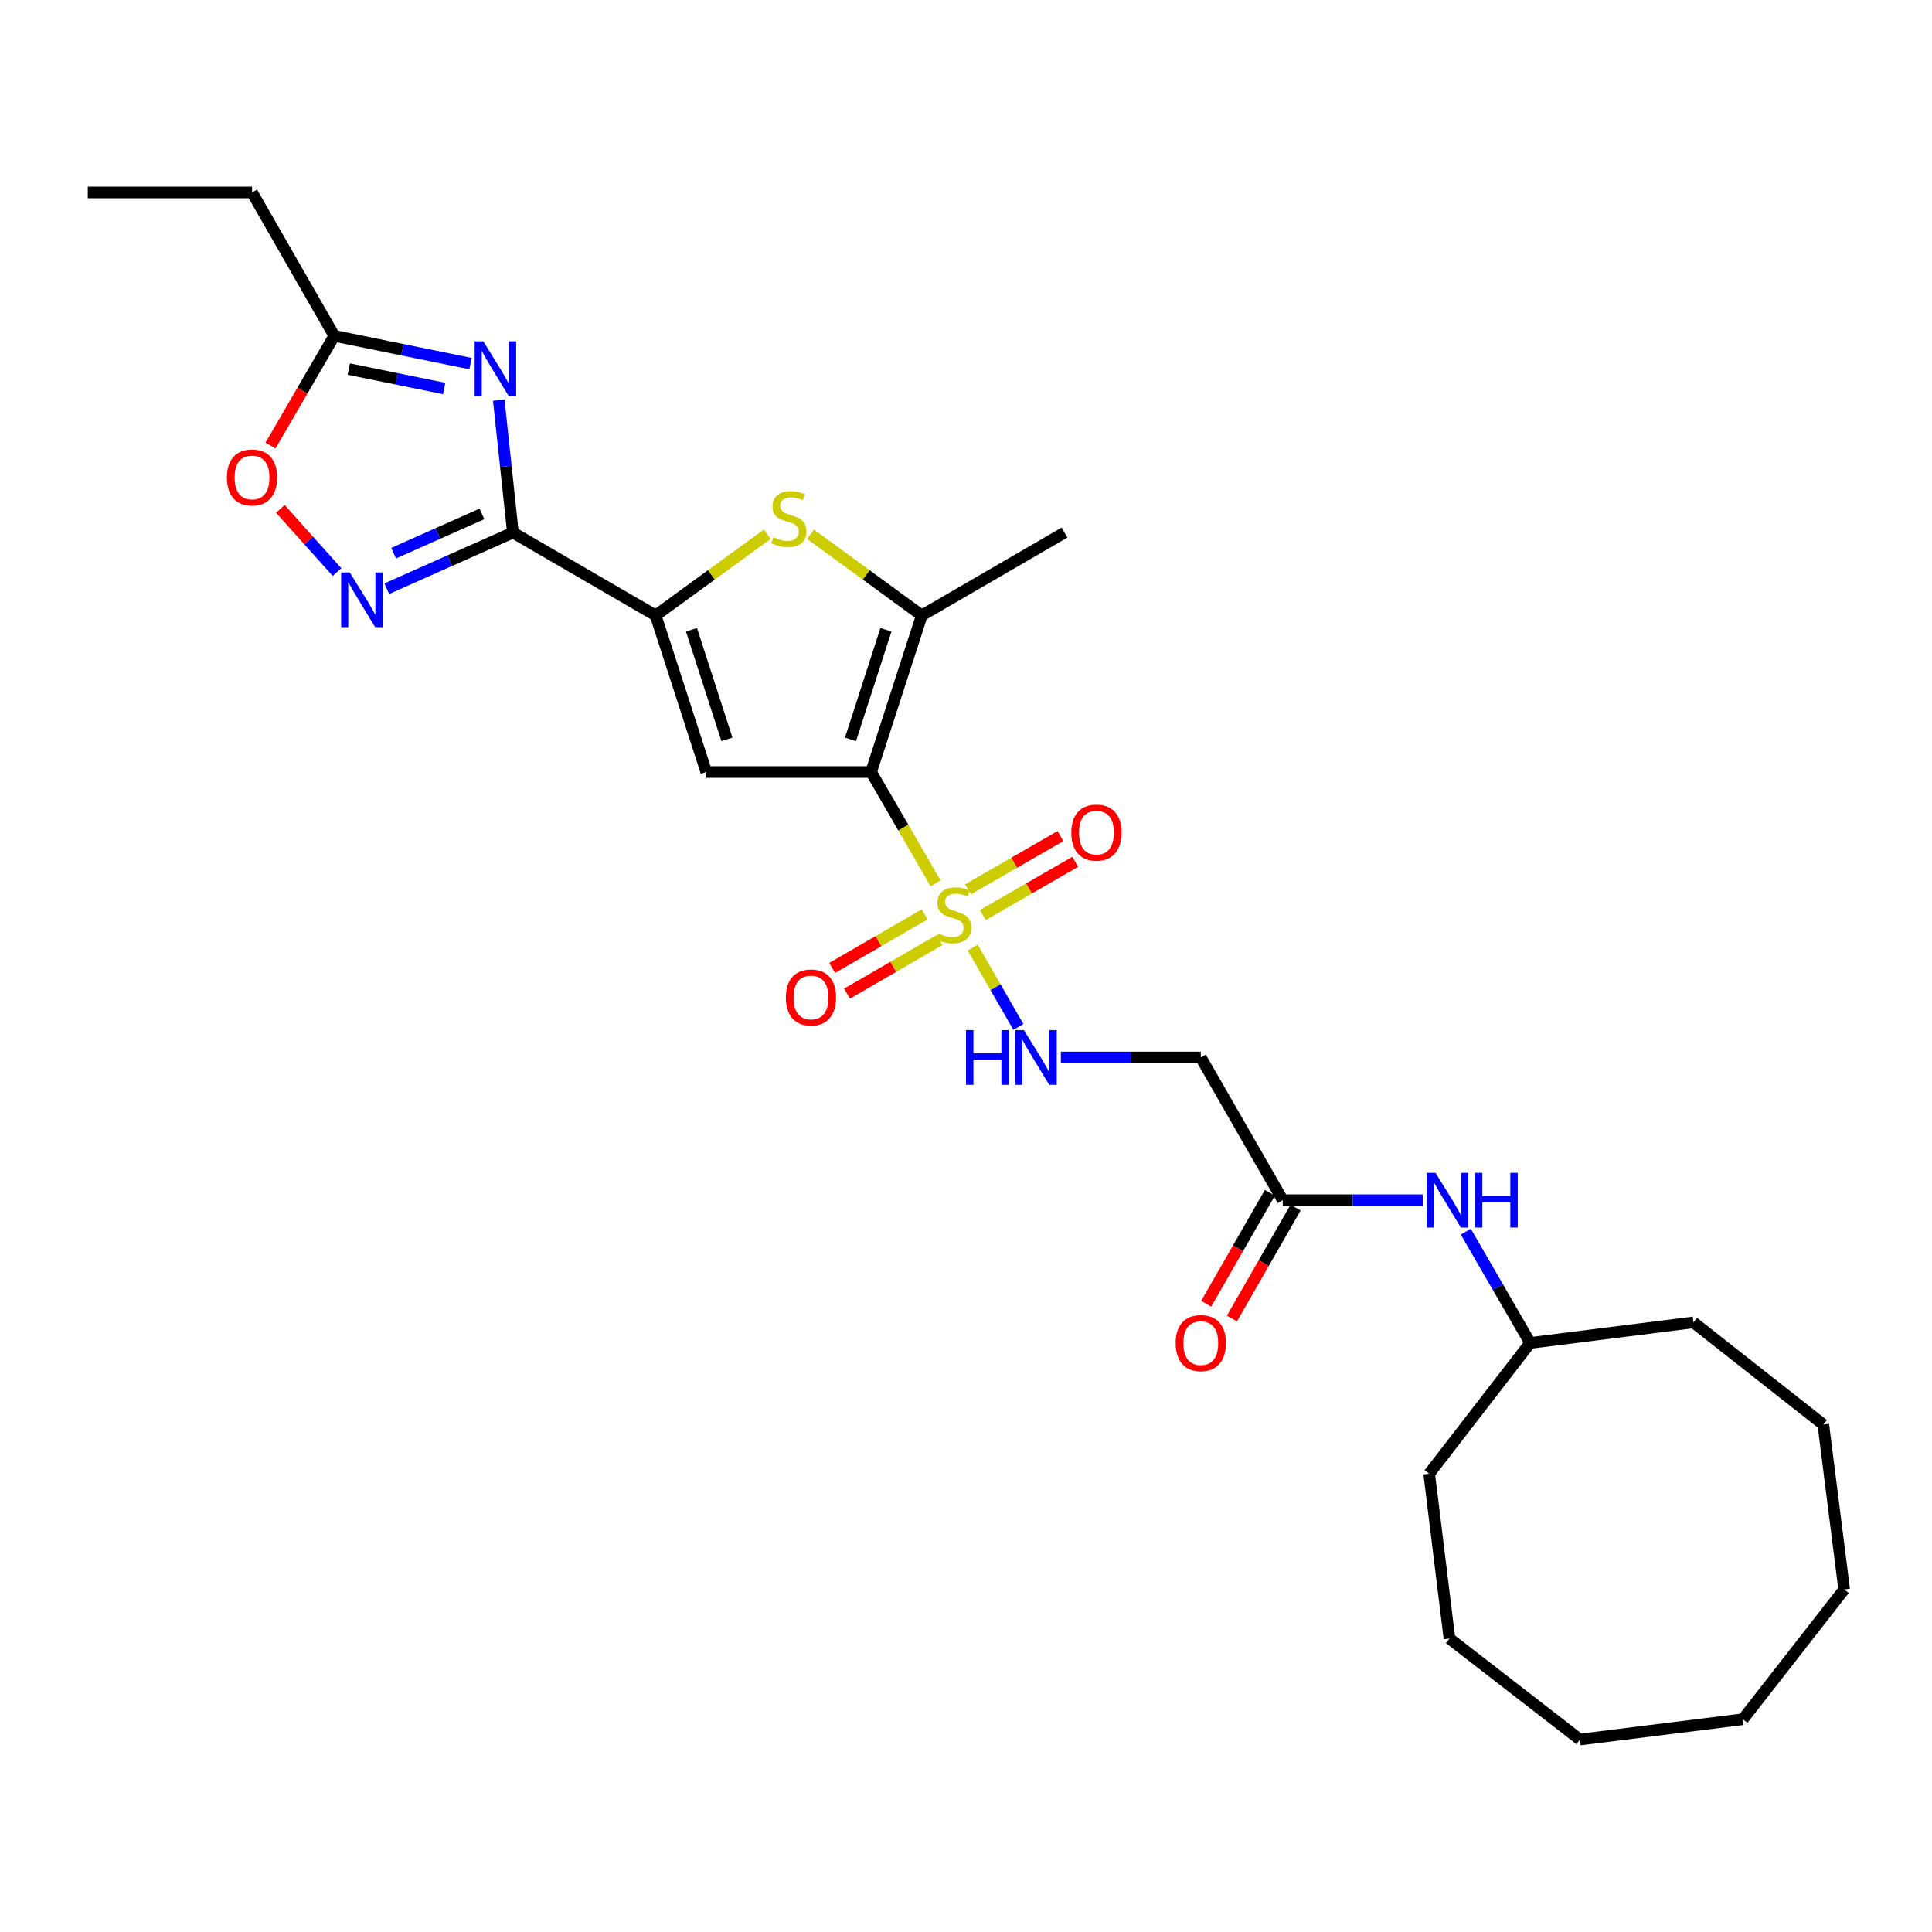 <?xml version='1.0' encoding='iso-8859-1'?>
<svg version='1.1' baseProfile='full'
              xmlns='http://www.w3.org/2000/svg'
                      xmlns:rdkit='http://www.rdkit.org/xml'
                      xmlns:xlink='http://www.w3.org/1999/xlink'
                  xml:space='preserve'
width='1000px' height='1000px' viewBox='0 0 1000 1000'>
<!-- END OF HEADER -->
<rect style='opacity:1.0;fill:#FFFFFF;stroke:none' width='1000' height='1000' x='0' y='0'> </rect>
<path class='bond-0' d='M 450.891,399.59 L 467.567,428.393' style='fill:none;fill-rule:evenodd;stroke:#000000;stroke-width:6px;stroke-linecap:butt;stroke-linejoin:miter;stroke-opacity:1' />
<path class='bond-0' d='M 467.567,428.393 L 484.242,457.196' style='fill:none;fill-rule:evenodd;stroke:#CCCC00;stroke-width:6px;stroke-linecap:butt;stroke-linejoin:miter;stroke-opacity:1' />
<path class='bond-2' d='M 450.891,399.59 L 365.582,399.59' style='fill:none;fill-rule:evenodd;stroke:#000000;stroke-width:6px;stroke-linecap:butt;stroke-linejoin:miter;stroke-opacity:1' />
<path class='bond-5' d='M 450.891,399.59 L 477.101,318.547' style='fill:none;fill-rule:evenodd;stroke:#000000;stroke-width:6px;stroke-linecap:butt;stroke-linejoin:miter;stroke-opacity:1' />
<path class='bond-5' d='M 440.211,382.708 L 458.557,325.978' style='fill:none;fill-rule:evenodd;stroke:#000000;stroke-width:6px;stroke-linecap:butt;stroke-linejoin:miter;stroke-opacity:1' />
<path class='bond-8' d='M 503.454,490.461 L 515.288,511.001' style='fill:none;fill-rule:evenodd;stroke:#CCCC00;stroke-width:6px;stroke-linecap:butt;stroke-linejoin:miter;stroke-opacity:1' />
<path class='bond-8' d='M 515.288,511.001 L 527.122,531.541' style='fill:none;fill-rule:evenodd;stroke:#0000FF;stroke-width:6px;stroke-linecap:butt;stroke-linejoin:miter;stroke-opacity:1' />
<path class='bond-13' d='M 478.592,473.293 L 454.658,487.143' style='fill:none;fill-rule:evenodd;stroke:#CCCC00;stroke-width:6px;stroke-linecap:butt;stroke-linejoin:miter;stroke-opacity:1' />
<path class='bond-13' d='M 454.658,487.143 L 430.723,500.994' style='fill:none;fill-rule:evenodd;stroke:#FF0000;stroke-width:6px;stroke-linecap:butt;stroke-linejoin:miter;stroke-opacity:1' />
<path class='bond-13' d='M 486.284,486.585 L 462.35,500.435' style='fill:none;fill-rule:evenodd;stroke:#CCCC00;stroke-width:6px;stroke-linecap:butt;stroke-linejoin:miter;stroke-opacity:1' />
<path class='bond-13' d='M 462.35,500.435 L 438.415,514.286' style='fill:none;fill-rule:evenodd;stroke:#FF0000;stroke-width:6px;stroke-linecap:butt;stroke-linejoin:miter;stroke-opacity:1' />
<path class='bond-14' d='M 508.698,473.641 L 532.618,459.856' style='fill:none;fill-rule:evenodd;stroke:#CCCC00;stroke-width:6px;stroke-linecap:butt;stroke-linejoin:miter;stroke-opacity:1' />
<path class='bond-14' d='M 532.618,459.856 L 556.538,446.071' style='fill:none;fill-rule:evenodd;stroke:#FF0000;stroke-width:6px;stroke-linecap:butt;stroke-linejoin:miter;stroke-opacity:1' />
<path class='bond-14' d='M 501.03,460.335 L 524.95,446.55' style='fill:none;fill-rule:evenodd;stroke:#CCCC00;stroke-width:6px;stroke-linecap:butt;stroke-linejoin:miter;stroke-opacity:1' />
<path class='bond-14' d='M 524.95,446.55 L 548.87,432.765' style='fill:none;fill-rule:evenodd;stroke:#FF0000;stroke-width:6px;stroke-linecap:butt;stroke-linejoin:miter;stroke-opacity:1' />
<path class='bond-1' d='M 265.48,275.649 L 339.364,318.547' style='fill:none;fill-rule:evenodd;stroke:#000000;stroke-width:6px;stroke-linecap:butt;stroke-linejoin:miter;stroke-opacity:1' />
<path class='bond-4' d='M 265.48,275.649 L 261.819,241.384' style='fill:none;fill-rule:evenodd;stroke:#000000;stroke-width:6px;stroke-linecap:butt;stroke-linejoin:miter;stroke-opacity:1' />
<path class='bond-4' d='M 261.819,241.384 L 258.159,207.119' style='fill:none;fill-rule:evenodd;stroke:#0000FF;stroke-width:6px;stroke-linecap:butt;stroke-linejoin:miter;stroke-opacity:1' />
<path class='bond-7' d='M 265.48,275.649 L 232.835,290.183' style='fill:none;fill-rule:evenodd;stroke:#000000;stroke-width:6px;stroke-linecap:butt;stroke-linejoin:miter;stroke-opacity:1' />
<path class='bond-7' d='M 232.835,290.183 L 200.191,304.716' style='fill:none;fill-rule:evenodd;stroke:#0000FF;stroke-width:6px;stroke-linecap:butt;stroke-linejoin:miter;stroke-opacity:1' />
<path class='bond-7' d='M 249.44,265.98 L 226.589,276.153' style='fill:none;fill-rule:evenodd;stroke:#000000;stroke-width:6px;stroke-linecap:butt;stroke-linejoin:miter;stroke-opacity:1' />
<path class='bond-7' d='M 226.589,276.153 L 203.738,286.327' style='fill:none;fill-rule:evenodd;stroke:#0000FF;stroke-width:6px;stroke-linecap:butt;stroke-linejoin:miter;stroke-opacity:1' />
<path class='bond-3' d='M 365.582,399.59 L 339.364,318.547' style='fill:none;fill-rule:evenodd;stroke:#000000;stroke-width:6px;stroke-linecap:butt;stroke-linejoin:miter;stroke-opacity:1' />
<path class='bond-3' d='M 376.261,382.707 L 357.909,325.976' style='fill:none;fill-rule:evenodd;stroke:#000000;stroke-width:6px;stroke-linecap:butt;stroke-linejoin:miter;stroke-opacity:1' />
<path class='bond-28' d='M 339.364,318.547 L 368.239,297.531' style='fill:none;fill-rule:evenodd;stroke:#000000;stroke-width:6px;stroke-linecap:butt;stroke-linejoin:miter;stroke-opacity:1' />
<path class='bond-28' d='M 368.239,297.531 L 397.114,276.515' style='fill:none;fill-rule:evenodd;stroke:#CCCC00;stroke-width:6px;stroke-linecap:butt;stroke-linejoin:miter;stroke-opacity:1' />
<path class='bond-9' d='M 243.551,188.205 L 208.286,181.018' style='fill:none;fill-rule:evenodd;stroke:#0000FF;stroke-width:6px;stroke-linecap:butt;stroke-linejoin:miter;stroke-opacity:1' />
<path class='bond-9' d='M 208.286,181.018 L 173.021,173.832' style='fill:none;fill-rule:evenodd;stroke:#000000;stroke-width:6px;stroke-linecap:butt;stroke-linejoin:miter;stroke-opacity:1' />
<path class='bond-9' d='M 229.905,201.096 L 205.22,196.066' style='fill:none;fill-rule:evenodd;stroke:#0000FF;stroke-width:6px;stroke-linecap:butt;stroke-linejoin:miter;stroke-opacity:1' />
<path class='bond-9' d='M 205.22,196.066 L 180.534,191.035' style='fill:none;fill-rule:evenodd;stroke:#000000;stroke-width:6px;stroke-linecap:butt;stroke-linejoin:miter;stroke-opacity:1' />
<path class='bond-6' d='M 477.101,318.547 L 448.318,297.541' style='fill:none;fill-rule:evenodd;stroke:#000000;stroke-width:6px;stroke-linecap:butt;stroke-linejoin:miter;stroke-opacity:1' />
<path class='bond-6' d='M 448.318,297.541 L 419.535,276.535' style='fill:none;fill-rule:evenodd;stroke:#CCCC00;stroke-width:6px;stroke-linecap:butt;stroke-linejoin:miter;stroke-opacity:1' />
<path class='bond-17' d='M 477.101,318.547 L 550.994,275.649' style='fill:none;fill-rule:evenodd;stroke:#000000;stroke-width:6px;stroke-linecap:butt;stroke-linejoin:miter;stroke-opacity:1' />
<path class='bond-10' d='M 174.443,296.102 L 159.773,279.746' style='fill:none;fill-rule:evenodd;stroke:#0000FF;stroke-width:6px;stroke-linecap:butt;stroke-linejoin:miter;stroke-opacity:1' />
<path class='bond-10' d='M 159.773,279.746 L 145.103,263.39' style='fill:none;fill-rule:evenodd;stroke:#FF0000;stroke-width:6px;stroke-linecap:butt;stroke-linejoin:miter;stroke-opacity:1' />
<path class='bond-11' d='M 549.098,547.343 L 585.317,547.343' style='fill:none;fill-rule:evenodd;stroke:#0000FF;stroke-width:6px;stroke-linecap:butt;stroke-linejoin:miter;stroke-opacity:1' />
<path class='bond-11' d='M 585.317,547.343 L 621.535,547.343' style='fill:none;fill-rule:evenodd;stroke:#000000;stroke-width:6px;stroke-linecap:butt;stroke-linejoin:miter;stroke-opacity:1' />
<path class='bond-19' d='M 173.021,173.832 L 130.456,99.614' style='fill:none;fill-rule:evenodd;stroke:#000000;stroke-width:6px;stroke-linecap:butt;stroke-linejoin:miter;stroke-opacity:1' />
<path class='bond-29' d='M 173.021,173.832 L 156.516,202.227' style='fill:none;fill-rule:evenodd;stroke:#000000;stroke-width:6px;stroke-linecap:butt;stroke-linejoin:miter;stroke-opacity:1' />
<path class='bond-29' d='M 156.516,202.227 L 140.011,230.622' style='fill:none;fill-rule:evenodd;stroke:#FF0000;stroke-width:6px;stroke-linecap:butt;stroke-linejoin:miter;stroke-opacity:1' />
<path class='bond-12' d='M 621.535,547.343 L 663.946,621.219' style='fill:none;fill-rule:evenodd;stroke:#000000;stroke-width:6px;stroke-linecap:butt;stroke-linejoin:miter;stroke-opacity:1' />
<path class='bond-15' d='M 663.946,621.219 L 700.176,621.219' style='fill:none;fill-rule:evenodd;stroke:#000000;stroke-width:6px;stroke-linecap:butt;stroke-linejoin:miter;stroke-opacity:1' />
<path class='bond-15' d='M 700.176,621.219 L 736.407,621.219' style='fill:none;fill-rule:evenodd;stroke:#0000FF;stroke-width:6px;stroke-linecap:butt;stroke-linejoin:miter;stroke-opacity:1' />
<path class='bond-16' d='M 657.286,617.396 L 640.802,646.114' style='fill:none;fill-rule:evenodd;stroke:#000000;stroke-width:6px;stroke-linecap:butt;stroke-linejoin:miter;stroke-opacity:1' />
<path class='bond-16' d='M 640.802,646.114 L 624.318,674.831' style='fill:none;fill-rule:evenodd;stroke:#FF0000;stroke-width:6px;stroke-linecap:butt;stroke-linejoin:miter;stroke-opacity:1' />
<path class='bond-16' d='M 670.605,625.042 L 654.121,653.759' style='fill:none;fill-rule:evenodd;stroke:#000000;stroke-width:6px;stroke-linecap:butt;stroke-linejoin:miter;stroke-opacity:1' />
<path class='bond-16' d='M 654.121,653.759 L 637.637,682.477' style='fill:none;fill-rule:evenodd;stroke:#FF0000;stroke-width:6px;stroke-linecap:butt;stroke-linejoin:miter;stroke-opacity:1' />
<path class='bond-18' d='M 758.705,637.513 L 775.36,666.308' style='fill:none;fill-rule:evenodd;stroke:#0000FF;stroke-width:6px;stroke-linecap:butt;stroke-linejoin:miter;stroke-opacity:1' />
<path class='bond-18' d='M 775.36,666.308 L 792.016,695.104' style='fill:none;fill-rule:evenodd;stroke:#000000;stroke-width:6px;stroke-linecap:butt;stroke-linejoin:miter;stroke-opacity:1' />
<path class='bond-20' d='M 792.016,695.104 L 876.531,684.465' style='fill:none;fill-rule:evenodd;stroke:#000000;stroke-width:6px;stroke-linecap:butt;stroke-linejoin:miter;stroke-opacity:1' />
<path class='bond-21' d='M 792.016,695.104 L 739.742,762.786' style='fill:none;fill-rule:evenodd;stroke:#000000;stroke-width:6px;stroke-linecap:butt;stroke-linejoin:miter;stroke-opacity:1' />
<path class='bond-22' d='M 130.456,99.614 L 45.455,99.614' style='fill:none;fill-rule:evenodd;stroke:#000000;stroke-width:6px;stroke-linecap:butt;stroke-linejoin:miter;stroke-opacity:1' />
<path class='bond-23' d='M 876.531,684.465 L 943.736,737.362' style='fill:none;fill-rule:evenodd;stroke:#000000;stroke-width:6px;stroke-linecap:butt;stroke-linejoin:miter;stroke-opacity:1' />
<path class='bond-24' d='M 739.742,762.786 L 750.227,848.095' style='fill:none;fill-rule:evenodd;stroke:#000000;stroke-width:6px;stroke-linecap:butt;stroke-linejoin:miter;stroke-opacity:1' />
<path class='bond-27' d='M 943.736,737.362 L 954.545,822.687' style='fill:none;fill-rule:evenodd;stroke:#000000;stroke-width:6px;stroke-linecap:butt;stroke-linejoin:miter;stroke-opacity:1' />
<path class='bond-26' d='M 750.227,848.095 L 817.756,900.386' style='fill:none;fill-rule:evenodd;stroke:#000000;stroke-width:6px;stroke-linecap:butt;stroke-linejoin:miter;stroke-opacity:1' />
<path class='bond-25' d='M 902.118,889.883 L 817.756,900.386' style='fill:none;fill-rule:evenodd;stroke:#000000;stroke-width:6px;stroke-linecap:butt;stroke-linejoin:miter;stroke-opacity:1' />
<path class='bond-30' d='M 902.118,889.883 L 954.545,822.687' style='fill:none;fill-rule:evenodd;stroke:#000000;stroke-width:6px;stroke-linecap:butt;stroke-linejoin:miter;stroke-opacity:1' />
<path  class='atom-1' d='M 485.652 483.169
Q 485.972 483.289, 487.292 483.849
Q 488.612 484.409, 490.052 484.769
Q 491.532 485.089, 492.972 485.089
Q 495.652 485.089, 497.212 483.809
Q 498.772 482.489, 498.772 480.209
Q 498.772 478.649, 497.972 477.689
Q 497.212 476.729, 496.012 476.209
Q 494.812 475.689, 492.812 475.089
Q 490.292 474.329, 488.772 473.609
Q 487.292 472.889, 486.212 471.369
Q 485.172 469.849, 485.172 467.289
Q 485.172 463.729, 487.572 461.529
Q 490.012 459.329, 494.812 459.329
Q 498.092 459.329, 501.812 460.889
L 500.892 463.969
Q 497.492 462.569, 494.932 462.569
Q 492.172 462.569, 490.652 463.729
Q 489.132 464.849, 489.172 466.809
Q 489.172 468.329, 489.932 469.249
Q 490.732 470.169, 491.852 470.689
Q 493.012 471.209, 494.932 471.809
Q 497.492 472.609, 499.012 473.409
Q 500.532 474.209, 501.612 475.849
Q 502.732 477.449, 502.732 480.209
Q 502.732 484.129, 500.092 486.249
Q 497.492 488.329, 493.132 488.329
Q 490.612 488.329, 488.692 487.769
Q 486.812 487.249, 484.572 486.329
L 485.652 483.169
' fill='#CCCC00'/>
<path  class='atom-5' d='M 250.159 176.667
L 259.439 191.667
Q 260.359 193.147, 261.839 195.827
Q 263.319 198.507, 263.399 198.667
L 263.399 176.667
L 267.159 176.667
L 267.159 204.987
L 263.279 204.987
L 253.319 188.587
Q 252.159 186.667, 250.919 184.467
Q 249.719 182.267, 249.359 181.587
L 249.359 204.987
L 245.679 204.987
L 245.679 176.667
L 250.159 176.667
' fill='#0000FF'/>
<path  class='atom-7' d='M 400.326 278.075
Q 400.646 278.195, 401.966 278.755
Q 403.286 279.315, 404.726 279.675
Q 406.206 279.995, 407.646 279.995
Q 410.326 279.995, 411.886 278.715
Q 413.446 277.395, 413.446 275.115
Q 413.446 273.555, 412.646 272.595
Q 411.886 271.635, 410.686 271.115
Q 409.486 270.595, 407.486 269.995
Q 404.966 269.235, 403.446 268.515
Q 401.966 267.795, 400.886 266.275
Q 399.846 264.755, 399.846 262.195
Q 399.846 258.635, 402.246 256.435
Q 404.686 254.235, 409.486 254.235
Q 412.766 254.235, 416.486 255.795
L 415.566 258.875
Q 412.166 257.475, 409.606 257.475
Q 406.846 257.475, 405.326 258.635
Q 403.806 259.755, 403.846 261.715
Q 403.846 263.235, 404.606 264.155
Q 405.406 265.075, 406.526 265.595
Q 407.686 266.115, 409.606 266.715
Q 412.166 267.515, 413.686 268.315
Q 415.206 269.115, 416.286 270.755
Q 417.406 272.355, 417.406 275.115
Q 417.406 279.035, 414.766 281.155
Q 412.166 283.235, 407.806 283.235
Q 405.286 283.235, 403.366 282.675
Q 401.486 282.155, 399.246 281.235
L 400.326 278.075
' fill='#CCCC00'/>
<path  class='atom-8' d='M 181.052 296.29
L 190.332 311.29
Q 191.252 312.77, 192.732 315.45
Q 194.212 318.13, 194.292 318.29
L 194.292 296.29
L 198.052 296.29
L 198.052 324.61
L 194.172 324.61
L 184.212 308.21
Q 183.052 306.29, 181.812 304.09
Q 180.612 301.89, 180.252 301.21
L 180.252 324.61
L 176.572 324.61
L 176.572 296.29
L 181.052 296.29
' fill='#0000FF'/>
<path  class='atom-9' d='M 500.006 533.183
L 503.846 533.183
L 503.846 545.223
L 518.326 545.223
L 518.326 533.183
L 522.166 533.183
L 522.166 561.503
L 518.326 561.503
L 518.326 548.423
L 503.846 548.423
L 503.846 561.503
L 500.006 561.503
L 500.006 533.183
' fill='#0000FF'/>
<path  class='atom-9' d='M 529.966 533.183
L 539.246 548.183
Q 540.166 549.663, 541.646 552.343
Q 543.126 555.023, 543.206 555.183
L 543.206 533.183
L 546.966 533.183
L 546.966 561.503
L 543.086 561.503
L 533.126 545.103
Q 531.966 543.183, 530.726 540.983
Q 529.526 538.783, 529.166 538.103
L 529.166 561.503
L 525.486 561.503
L 525.486 533.183
L 529.966 533.183
' fill='#0000FF'/>
<path  class='atom-11' d='M 117.456 247.14
Q 117.456 240.34, 120.816 236.54
Q 124.176 232.74, 130.456 232.74
Q 136.736 232.74, 140.096 236.54
Q 143.456 240.34, 143.456 247.14
Q 143.456 254.02, 140.056 257.94
Q 136.656 261.82, 130.456 261.82
Q 124.216 261.82, 120.816 257.94
Q 117.456 254.06, 117.456 247.14
M 130.456 258.62
Q 134.776 258.62, 137.096 255.74
Q 139.456 252.82, 139.456 247.14
Q 139.456 241.58, 137.096 238.78
Q 134.776 235.94, 130.456 235.94
Q 126.136 235.94, 123.776 238.74
Q 121.456 241.54, 121.456 247.14
Q 121.456 252.86, 123.776 255.74
Q 126.136 258.62, 130.456 258.62
' fill='#FF0000'/>
<path  class='atom-14' d='M 406.759 516.29
Q 406.759 509.49, 410.119 505.69
Q 413.479 501.89, 419.759 501.89
Q 426.039 501.89, 429.399 505.69
Q 432.759 509.49, 432.759 516.29
Q 432.759 523.17, 429.359 527.09
Q 425.959 530.97, 419.759 530.97
Q 413.519 530.97, 410.119 527.09
Q 406.759 523.21, 406.759 516.29
M 419.759 527.77
Q 424.079 527.77, 426.399 524.89
Q 428.759 521.97, 428.759 516.29
Q 428.759 510.73, 426.399 507.93
Q 424.079 505.09, 419.759 505.09
Q 415.439 505.09, 413.079 507.89
Q 410.759 510.69, 410.759 516.29
Q 410.759 522.01, 413.079 524.89
Q 415.439 527.77, 419.759 527.77
' fill='#FF0000'/>
<path  class='atom-15' d='M 554.512 430.964
Q 554.512 424.164, 557.872 420.364
Q 561.232 416.564, 567.512 416.564
Q 573.792 416.564, 577.152 420.364
Q 580.512 424.164, 580.512 430.964
Q 580.512 437.844, 577.112 441.764
Q 573.712 445.644, 567.512 445.644
Q 561.272 445.644, 557.872 441.764
Q 554.512 437.884, 554.512 430.964
M 567.512 442.444
Q 571.832 442.444, 574.152 439.564
Q 576.512 436.644, 576.512 430.964
Q 576.512 425.404, 574.152 422.604
Q 571.832 419.764, 567.512 419.764
Q 563.192 419.764, 560.832 422.564
Q 558.512 425.364, 558.512 430.964
Q 558.512 436.684, 560.832 439.564
Q 563.192 442.444, 567.512 442.444
' fill='#FF0000'/>
<path  class='atom-16' d='M 743.02 607.059
L 752.3 622.059
Q 753.22 623.539, 754.7 626.219
Q 756.18 628.899, 756.26 629.059
L 756.26 607.059
L 760.02 607.059
L 760.02 635.379
L 756.14 635.379
L 746.18 618.979
Q 745.02 617.059, 743.78 614.859
Q 742.58 612.659, 742.22 611.979
L 742.22 635.379
L 738.54 635.379
L 738.54 607.059
L 743.02 607.059
' fill='#0000FF'/>
<path  class='atom-16' d='M 763.42 607.059
L 767.26 607.059
L 767.26 619.099
L 781.74 619.099
L 781.74 607.059
L 785.58 607.059
L 785.58 635.379
L 781.74 635.379
L 781.74 622.299
L 767.26 622.299
L 767.26 635.379
L 763.42 635.379
L 763.42 607.059
' fill='#0000FF'/>
<path  class='atom-17' d='M 608.535 695.184
Q 608.535 688.384, 611.895 684.584
Q 615.255 680.784, 621.535 680.784
Q 627.815 680.784, 631.175 684.584
Q 634.535 688.384, 634.535 695.184
Q 634.535 702.064, 631.135 705.984
Q 627.735 709.864, 621.535 709.864
Q 615.295 709.864, 611.895 705.984
Q 608.535 702.104, 608.535 695.184
M 621.535 706.664
Q 625.855 706.664, 628.175 703.784
Q 630.535 700.864, 630.535 695.184
Q 630.535 689.624, 628.175 686.824
Q 625.855 683.984, 621.535 683.984
Q 617.215 683.984, 614.855 686.784
Q 612.535 689.584, 612.535 695.184
Q 612.535 700.904, 614.855 703.784
Q 617.215 706.664, 621.535 706.664
' fill='#FF0000'/>
</svg>
